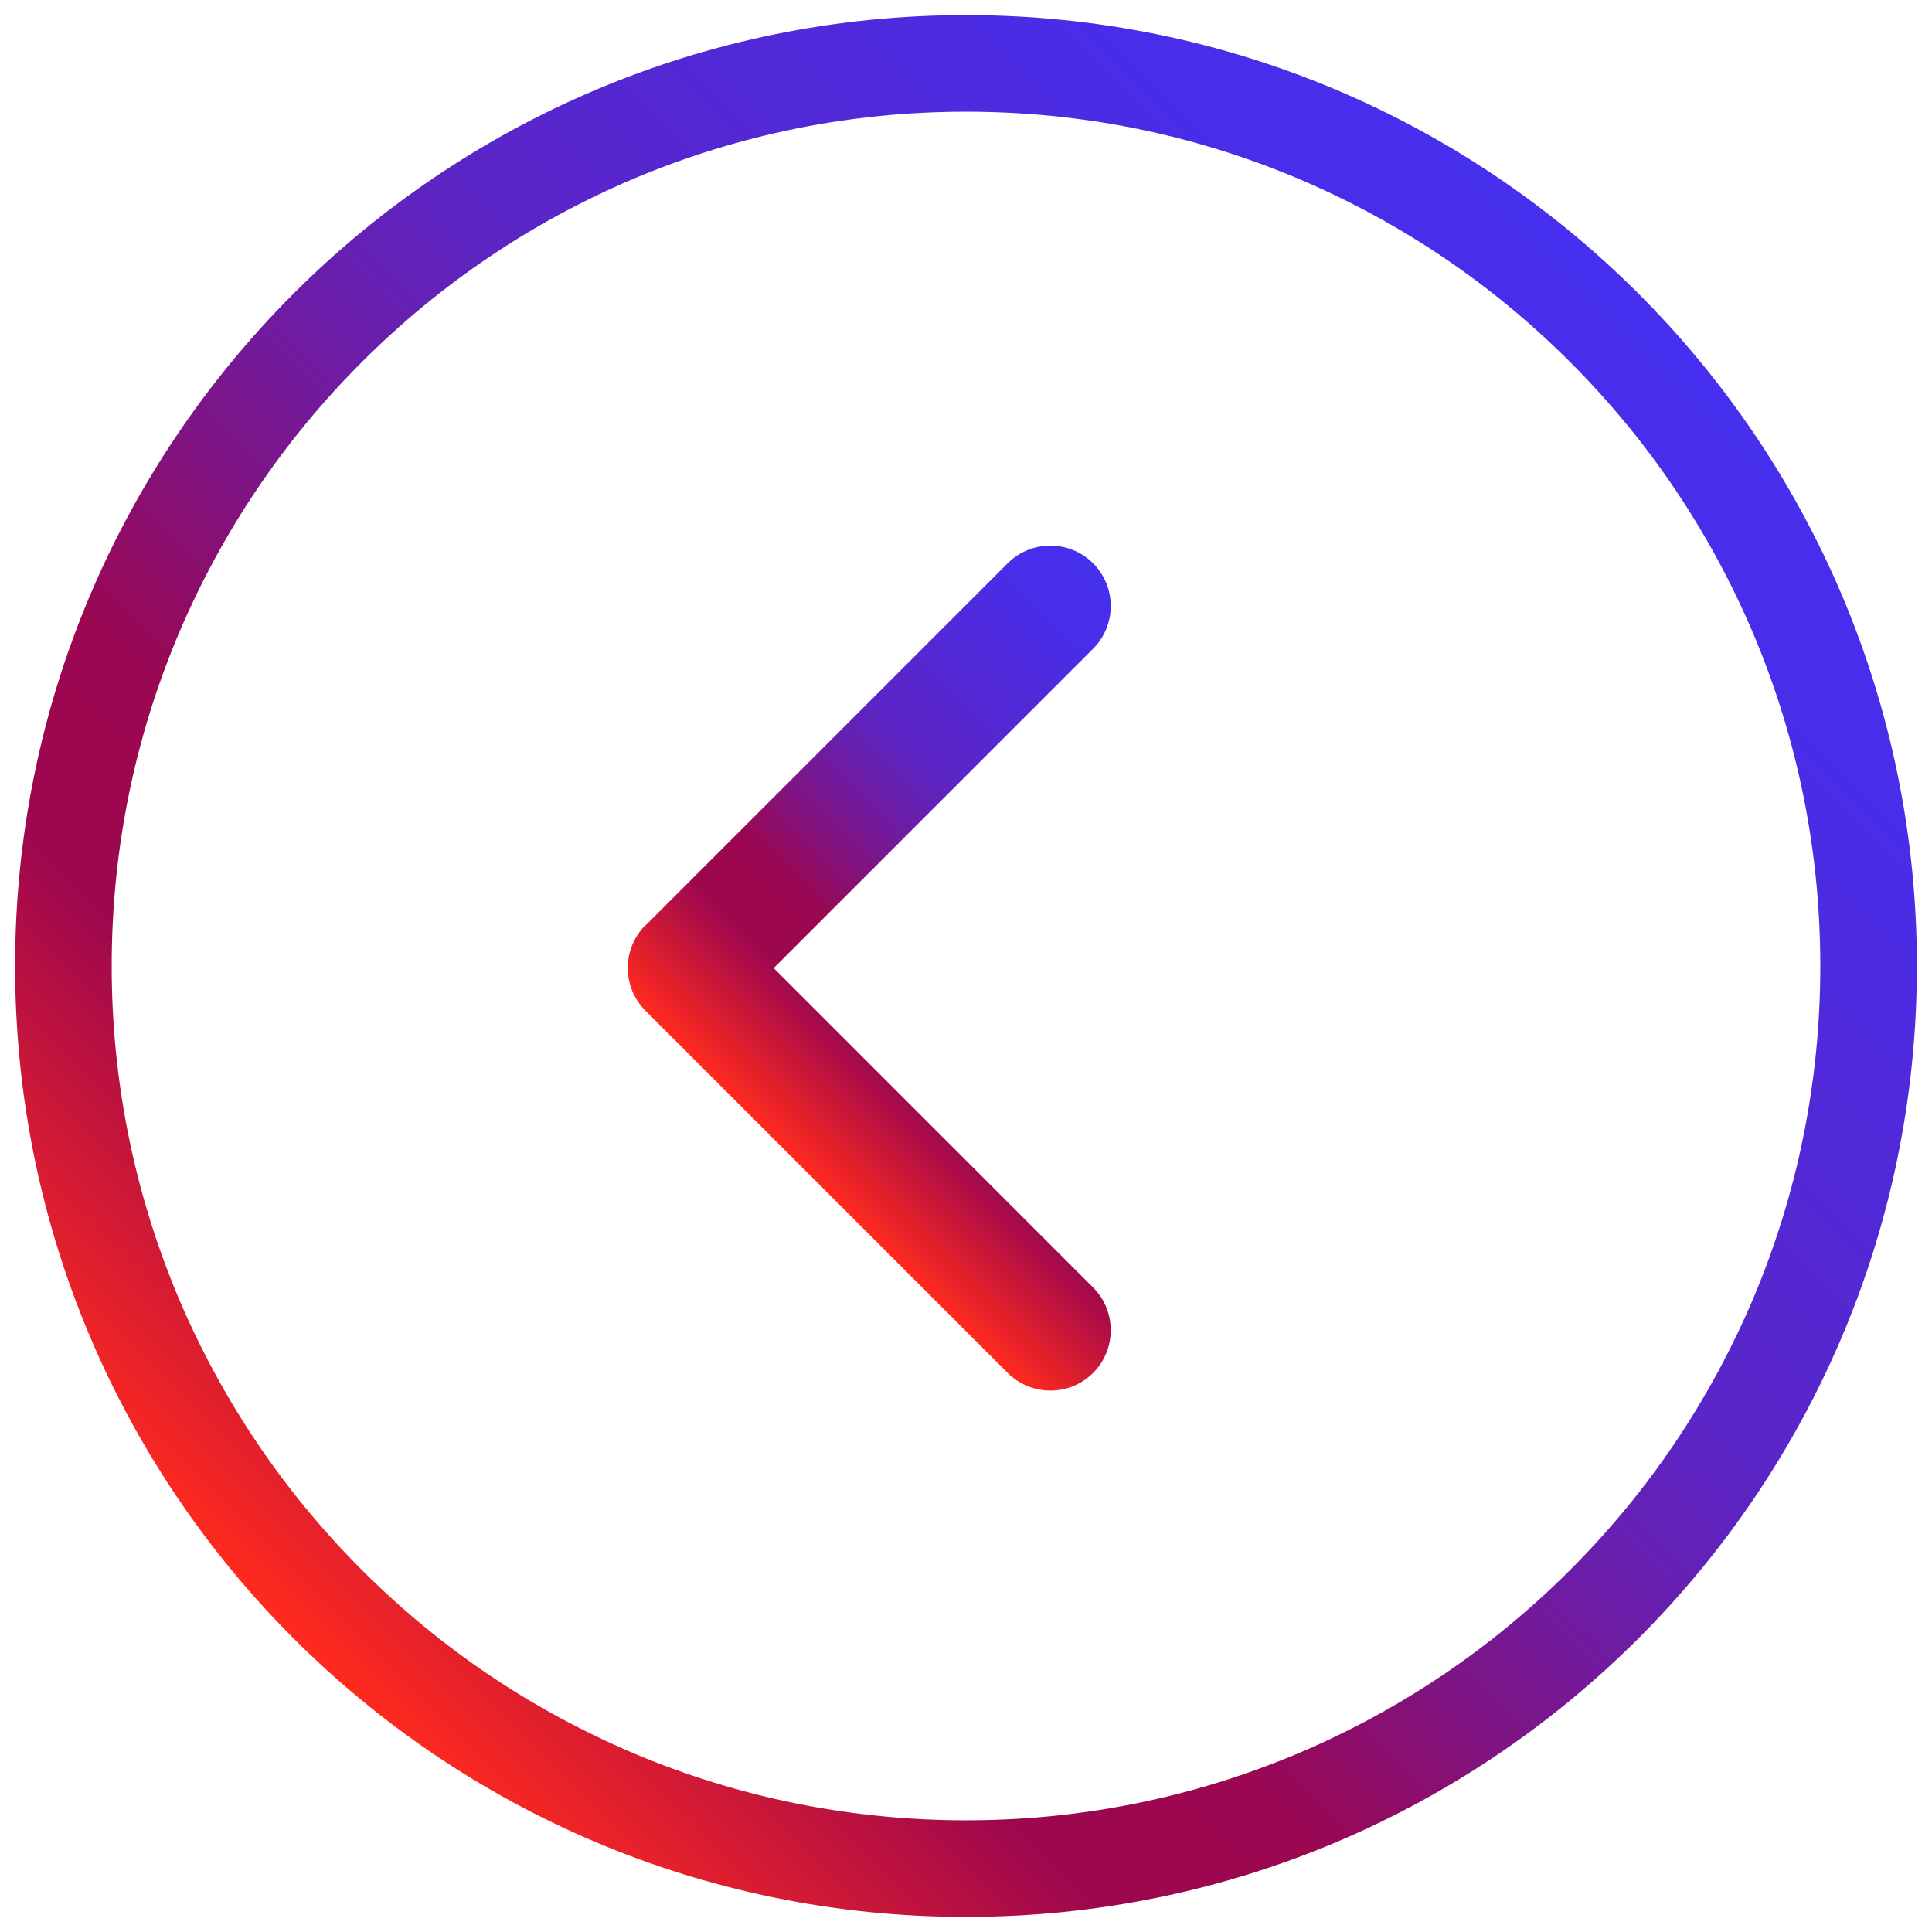 <svg xmlns="http://www.w3.org/2000/svg" xmlns:xlink="http://www.w3.org/1999/xlink" id="Ebene_1" viewBox="0 0 640 640"><defs><style> .st0 { fill: url(#Unbenannter_Verlauf); } .st1 { fill: url(#Unbenannter_Verlauf_2); } </style><linearGradient id="Unbenannter_Verlauf" data-name="Unbenannter Verlauf" x1="273.8" y1="247.2" x2="422.1" y2="395.4" gradientTransform="translate(0 642) scale(1 -1)" gradientUnits="userSpaceOnUse"><stop offset="0" stop-color="#ff2a1e"></stop><stop offset=".2" stop-color="#9d074e"></stop><stop offset=".3" stop-color="#9b0750"></stop><stop offset=".4" stop-color="#81137f"></stop><stop offset=".5" stop-color="#6c1da7"></stop><stop offset=".6" stop-color="#5b25c6"></stop><stop offset=".8" stop-color="#4f2adc"></stop><stop offset=".9" stop-color="#482de9"></stop><stop offset="1" stop-color="#462fee"></stop></linearGradient><linearGradient id="Unbenannter_Verlauf_2" data-name="Unbenannter Verlauf 2" x1="97.2" y1="99.2" x2="542.8" y2="544.8" gradientTransform="translate(0 642) scale(1 -1)" gradientUnits="userSpaceOnUse"><stop offset="0" stop-color="#ff2a1e"></stop><stop offset=".2" stop-color="#9d074e"></stop><stop offset=".3" stop-color="#9b0750"></stop><stop offset=".4" stop-color="#81137f"></stop><stop offset=".5" stop-color="#6c1da7"></stop><stop offset=".6" stop-color="#5b25c6"></stop><stop offset=".8" stop-color="#4f2adc"></stop><stop offset=".9" stop-color="#482de9"></stop><stop offset="1" stop-color="#462fee"></stop></linearGradient></defs><path class="st0" d="M213.8,306.5c-7.8,7.8-7.8,20.5,0,28.3l120,120c7.8,7.8,20.5,7.8,28.3,0s7.8-20.5,0-28.3l-105.8-105.8,105.8-105.8c7.8-7.8,7.8-20.5,0-28.3s-20.5-7.8-28.3,0l-120,120h0Z"></path><path class="st1" d="M320,37c38.2,0,75.3,7.5,110.1,22.2,33.7,14.3,64,34.7,90,60.7,26,26,46.4,56.3,60.7,90,14.7,34.9,22.2,71.9,22.2,110.1s-7.5,75.3-22.2,110.1c-14.3,33.7-34.7,64-60.7,90-26,26-56.3,46.4-90,60.7-34.9,14.7-71.9,22.2-110.1,22.2s-75.3-7.5-110.1-22.2c-33.7-14.3-64-34.7-90-60.7s-46.4-56.3-60.7-90c-14.7-34.9-22.2-71.9-22.2-110.1s7.5-75.3,22.2-110.1c14.3-33.7,34.7-64,60.7-90s56.3-46.4,90-60.7c34.9-14.7,71.9-22.2,110.1-22.2M320,5C146,5,5,146,5,320s141,315,315,315,315-141,315-315S494,5,320,5h0Z"></path></svg>